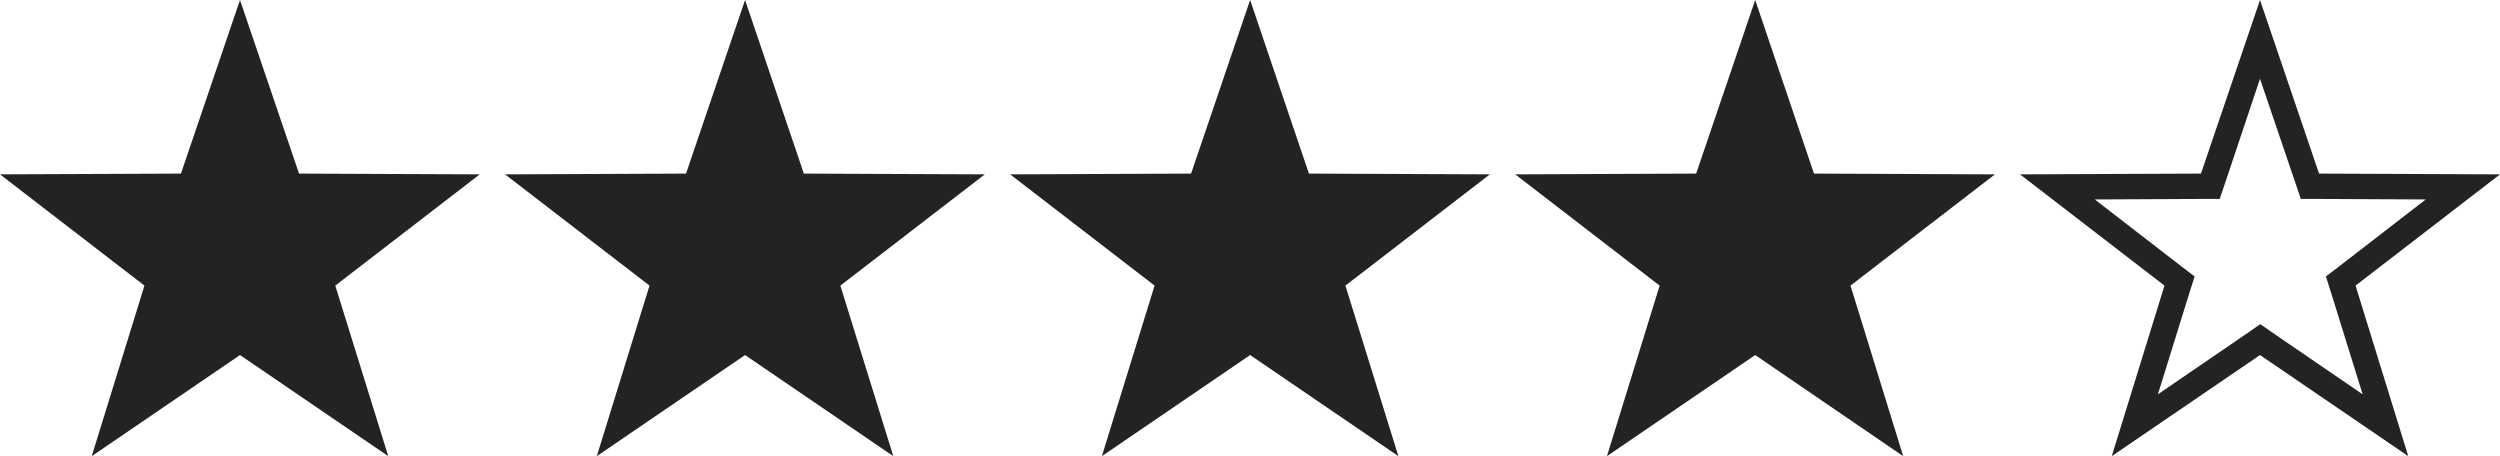 <?xml version="1.0" encoding="utf-8"?>
<!-- Generator: Adobe Illustrator 23.0.4, SVG Export Plug-In . SVG Version: 6.00 Build 0)  -->
<svg version="1.1" xmlns="http://www.w3.org/2000/svg" xmlns:xlink="http://www.w3.org/1999/xlink" x="0px" y="0px"
	 viewBox="0 0 98.65 18" style="enable-background:new 0 0 98.65 18;" xml:space="preserve">
<style type="text/css">
	.st0{display:none;}
	.st1{display:inline;fill:#232323;}
	.st2{display:inline;}
	.st3{fill:#232323;}
</style>
<g id="Layer_1" class="st0">
	<polygon class="st1" points="9.47,0 11.8,6.85 18.93,6.88 13.23,11.27 15.32,18 9.47,14.01 3.62,18 5.7,11.27 0,6.88 7.14,6.85 	
		"/>
	<polygon class="st1" points="29.4,0 31.72,6.85 38.86,6.88 33.16,11.27 35.25,18 29.4,14.01 23.55,18 25.63,11.27 19.93,6.88 
		27.07,6.85 	"/>
	<polygon class="st1" points="49.33,0 51.65,6.85 58.79,6.88 53.09,11.27 55.18,18 49.33,14.01 43.48,18 45.56,11.27 39.86,6.88 
		47,6.85 	"/>
	<polygon class="st1" points="69.26,0 71.58,6.85 78.72,6.88 73.02,11.27 75.1,18 69.26,14.01 63.41,18 65.49,11.27 59.79,6.88 
		66.93,6.85 	"/>
	<polygon class="st1" points="89.18,0 91.51,6.85 98.65,6.88 92.95,11.27 95.03,18 89.18,14.01 83.33,18 85.42,11.27 79.72,6.88 
		86.86,6.85 	"/>
</g>
<g id="Layer_2" class="st0">
	<polygon class="st1" points="9.47,0 11.8,6.85 18.93,6.88 13.23,11.27 15.32,18 9.47,14.01 3.62,18 5.7,11.27 0,6.88 7.14,6.85 	
		"/>
	<polygon class="st1" points="29.4,0 31.72,6.85 38.86,6.88 33.16,11.27 35.25,18 29.4,14.01 23.55,18 25.63,11.27 19.93,6.88 
		27.07,6.85 	"/>
	<polygon class="st1" points="49.33,0 51.65,6.85 58.79,6.88 53.09,11.27 55.18,18 49.33,14.01 43.48,18 45.56,11.27 39.86,6.88 
		47,6.85 	"/>
	<polygon class="st1" points="69.26,0 71.58,6.85 78.72,6.88 73.02,11.27 75.1,18 69.26,14.01 63.41,18 65.49,11.27 59.79,6.88 
		66.93,6.85 	"/>
	<g class="st2">
		<path class="st3" d="M89.18,3.11l1.38,4.06l0.23,0.68l0.71,0l4.22,0.02l-3.39,2.62l-0.55,0.42l0.21,0.66l1.24,3.99l-3.48-2.38
			l-0.56-0.39l-0.56,0.39l-3.48,2.38l1.24-3.99l0.21-0.66l-0.55-0.42l-3.39-2.62l4.22-0.02l0.71,0l0.23-0.68L89.18,3.11 M89.18,0
			l-2.33,6.85l-7.14,0.03l5.7,4.39L83.33,18l5.85-3.99L95.03,18l-2.08-6.73l5.7-4.39l-7.14-0.03L89.18,0L89.18,0z"/>
	</g>
	<polygon class="st1" points="89.18,0 89.18,14.01 83.33,18 85.42,11.27 79.72,6.88 86.86,6.85 	"/>
</g>
<g id="Layer_3">
	<polygon class="st3" points="9.47,0 11.8,6.85 18.93,6.88 13.23,11.27 15.32,18 9.47,14.01 3.62,18 5.7,11.27 0,6.88 7.14,6.85 	
		"/>
	<polygon class="st3" points="29.4,0 31.72,6.85 38.86,6.88 33.16,11.27 35.25,18 29.4,14.01 23.55,18 25.63,11.27 19.93,6.88 
		27.07,6.85 	"/>
	<polygon class="st3" points="49.33,0 51.65,6.85 58.79,6.88 53.09,11.27 55.18,18 49.33,14.01 43.48,18 45.56,11.27 39.86,6.88 
		47,6.85 	"/>
	<g>
		<path class="st3" d="M89.18,3.11l1.38,4.06l0.23,0.68l0.71,0l4.22,0.02l-3.39,2.62l-0.55,0.42l0.21,0.66l1.24,3.99l-3.48-2.38
			l-0.56-0.39l-0.56,0.39l-3.48,2.38l1.24-3.99l0.21-0.66l-0.55-0.42l-3.39-2.62l4.22-0.02l0.71,0l0.23-0.68L89.18,3.11 M89.18,0
			l-2.33,6.85l-7.14,0.03l5.7,4.39L83.33,18l5.85-3.99L95.03,18l-2.08-6.73l5.7-4.39l-7.14-0.03L89.18,0L89.18,0z"/>
	</g>
	<g>
		<polygon class="st3" points="69.26,0 71.58,6.85 78.72,6.88 73.02,11.27 75.1,18 69.26,14.01 63.41,18 65.49,11.27 59.79,6.88 
			66.93,6.85 		"/>
	</g>
</g>
<g id="Layer_4" class="st0">
	<polygon class="st1" points="9.47,0 11.8,6.85 18.93,6.88 13.23,11.27 15.32,18 9.47,14.01 3.62,18 5.7,11.27 0,6.88 7.14,6.85 	
		"/>
	<polygon class="st1" points="29.4,0 31.72,6.85 38.86,6.88 33.16,11.27 35.25,18 29.4,14.01 23.55,18 25.63,11.27 19.93,6.88 
		27.07,6.85 	"/>
	<polygon class="st1" points="49.33,0 51.65,6.85 58.79,6.88 53.09,11.27 55.18,18 49.33,14.01 43.48,18 45.56,11.27 39.86,6.88 
		47,6.85 	"/>
	<g class="st2">
		<path class="st3" d="M89.18,3.11l1.38,4.06l0.23,0.68l0.71,0l4.22,0.02l-3.39,2.62l-0.55,0.42l0.21,0.66l1.24,3.99l-3.48-2.38
			l-0.56-0.39l-0.56,0.39l-3.48,2.38l1.24-3.99l0.21-0.66l-0.55-0.42l-3.39-2.62l4.22-0.02l0.71,0l0.23-0.68L89.18,3.11 M89.18,0
			l-2.33,6.85l-7.14,0.03l5.7,4.39L83.33,18l5.85-3.99L95.03,18l-2.08-6.73l5.7-4.39l-7.14-0.03L89.18,0L89.18,0z"/>
	</g>
	<g class="st2">
		<g>
			<path class="st3" d="M69.26,3.11l1.38,4.06l0.23,0.68l0.71,0l4.22,0.02l-3.39,2.62l-0.55,0.42l0.21,0.66l1.24,3.99l-3.48-2.38
				l-0.56-0.39l-0.56,0.39l-3.48,2.38l1.24-3.99l0.21-0.66l-0.55-0.42l-3.39-2.62l4.22-0.02l0.71,0l0.23-0.68L69.26,3.11 M69.26,0
				l-2.33,6.85l-7.14,0.03l5.7,4.39L63.41,18l5.85-3.99L75.1,18l-2.08-6.73l5.7-4.39l-7.14-0.03L69.26,0L69.26,0z"/>
		</g>
	</g>
	<g class="st2">
		<polygon class="st3" points="69.26,0 69.26,14.01 63.41,18 65.49,11.27 59.79,6.88 66.93,6.85 		"/>
	</g>
</g>
<g id="Layer_5" class="st0">
	<polygon class="st1" points="9.47,0 11.8,6.85 18.93,6.88 13.23,11.27 15.32,18 9.47,14.01 3.62,18 5.7,11.27 0,6.88 7.14,6.85 	
		"/>
	<polygon class="st1" points="29.4,0 31.72,6.85 38.86,6.88 33.16,11.27 35.25,18 29.4,14.01 23.55,18 25.63,11.27 19.93,6.88 
		27.07,6.85 	"/>
	<polygon class="st1" points="49.33,0 51.65,6.85 58.79,6.88 53.09,11.27 55.18,18 49.33,14.01 43.48,18 45.56,11.27 39.86,6.88 
		47,6.85 	"/>
	<g class="st2">
		<path class="st3" d="M89.18,3.11l1.38,4.06l0.23,0.68l0.71,0l4.22,0.02l-3.39,2.62l-0.55,0.42l0.21,0.66l1.24,3.99l-3.48-2.38
			l-0.56-0.39l-0.56,0.39l-3.48,2.38l1.24-3.99l0.21-0.66l-0.55-0.42l-3.39-2.62l4.22-0.02l0.71,0l0.23-0.68L89.18,3.11 M89.18,0
			l-2.33,6.85l-7.14,0.03l5.7,4.39L83.33,18l5.85-3.99L95.03,18l-2.08-6.73l5.7-4.39l-7.14-0.03L89.18,0L89.18,0z"/>
	</g>
	<g class="st2">
		<g>
			<path class="st3" d="M69.26,3.11l1.38,4.06l0.23,0.68l0.71,0l4.22,0.02l-3.39,2.62l-0.55,0.42l0.21,0.66l1.24,3.99l-3.48-2.38
				l-0.56-0.39l-0.56,0.39l-3.48,2.38l1.24-3.99l0.21-0.66l-0.55-0.42l-3.39-2.62l4.22-0.02l0.71,0l0.23-0.68L69.26,3.11 M69.26,0
				l-2.33,6.85l-7.14,0.03l5.7,4.39L63.41,18l5.85-3.99L75.1,18l-2.08-6.73l5.7-4.39l-7.14-0.03L69.26,0L69.26,0z"/>
		</g>
	</g>
</g>
<g id="Layer_6" class="st0">
	<polygon class="st1" points="9.47,0 11.8,6.85 18.93,6.88 13.23,11.27 15.32,18 9.47,14.01 3.62,18 5.7,11.27 0,6.88 7.14,6.85 	
		"/>
	<polygon class="st1" points="29.4,0 31.72,6.85 38.86,6.88 33.16,11.27 35.25,18 29.4,14.01 23.55,18 25.63,11.27 19.93,6.88 
		27.07,6.85 	"/>
	<g class="st2">
		<path class="st3" d="M49.33,3.11l1.38,4.06l0.23,0.68l0.71,0l4.22,0.02l-3.39,2.62l-0.55,0.42l0.21,0.66l1.24,3.99l-3.48-2.38
			l-0.56-0.39l-0.56,0.39l-3.48,2.38l1.24-3.99l0.21-0.66l-0.55-0.42l-3.39-2.62L47,7.85l0.71,0l0.23-0.68L49.33,3.11 M49.33,0
			L47,6.85l-7.14,0.03l5.7,4.39L43.48,18l5.85-3.99L55.18,18l-2.08-6.73l5.7-4.39l-7.14-0.03L49.33,0L49.33,0z"/>
	</g>
	<g class="st2">
		<path class="st3" d="M89.18,3.11l1.38,4.06l0.23,0.68l0.71,0l4.22,0.02l-3.39,2.62l-0.55,0.42l0.21,0.66l1.24,3.99l-3.48-2.38
			l-0.56-0.39l-0.56,0.39l-3.48,2.38l1.24-3.99l0.21-0.66l-0.55-0.42l-3.39-2.62l4.22-0.02l0.71,0l0.23-0.68L89.18,3.11 M89.18,0
			l-2.33,6.85l-7.14,0.03l5.7,4.39L83.33,18l5.85-3.99L95.03,18l-2.08-6.73l5.7-4.39l-7.14-0.03L89.18,0L89.18,0z"/>
	</g>
	<g class="st2">
		<g>
			<path class="st3" d="M69.26,3.11l1.38,4.06l0.23,0.68l0.71,0l4.22,0.02l-3.39,2.62l-0.55,0.42l0.21,0.66l1.24,3.99l-3.48-2.38
				l-0.56-0.39l-0.56,0.39l-3.48,2.38l1.24-3.99l0.21-0.66l-0.55-0.42l-3.39-2.62l4.22-0.02l0.71,0l0.23-0.68L69.26,3.11 M69.26,0
				l-2.33,6.85l-7.14,0.03l5.7,4.39L63.41,18l5.85-3.99L75.1,18l-2.08-6.73l5.7-4.39l-7.14-0.03L69.26,0L69.26,0z"/>
		</g>
	</g>
	<polygon class="st1" points="49.33,0 49.33,14.01 43.48,18 45.56,11.27 39.86,6.88 47,6.85 	"/>
</g>
<g id="Layer_7" class="st0">
	<polygon class="st1" points="9.47,0 11.8,6.85 18.93,6.88 13.23,11.27 15.32,18 9.47,14.01 3.62,18 5.7,11.27 0,6.88 7.14,6.85 	
		"/>
	<polygon class="st1" points="29.4,0 31.72,6.85 38.86,6.88 33.16,11.27 35.25,18 29.4,14.01 23.55,18 25.63,11.27 19.93,6.88 
		27.07,6.85 	"/>
	<g class="st2">
		<path class="st3" d="M49.33,3.11l1.38,4.06l0.23,0.68l0.71,0l4.22,0.02l-3.39,2.62l-0.55,0.42l0.21,0.66l1.24,3.99l-3.48-2.38
			l-0.56-0.39l-0.56,0.39l-3.48,2.38l1.24-3.99l0.21-0.66l-0.55-0.42l-3.39-2.62L47,7.85l0.71,0l0.23-0.68L49.33,3.11 M49.33,0
			L47,6.85l-7.14,0.03l5.7,4.39L43.48,18l5.85-3.99L55.18,18l-2.08-6.73l5.7-4.39l-7.14-0.03L49.33,0L49.33,0z"/>
	</g>
	<g class="st2">
		<path class="st3" d="M89.18,3.11l1.38,4.06l0.23,0.68l0.71,0l4.22,0.02l-3.39,2.62l-0.55,0.42l0.21,0.66l1.24,3.99l-3.48-2.38
			l-0.56-0.39l-0.56,0.39l-3.48,2.38l1.24-3.99l0.21-0.66l-0.55-0.42l-3.39-2.62l4.22-0.02l0.71,0l0.23-0.68L89.18,3.11 M89.18,0
			l-2.33,6.85l-7.14,0.03l5.7,4.39L83.33,18l5.85-3.99L95.03,18l-2.08-6.73l5.7-4.39l-7.14-0.03L89.18,0L89.18,0z"/>
	</g>
	<g class="st2">
		<g>
			<path class="st3" d="M69.26,3.11l1.38,4.06l0.23,0.68l0.71,0l4.22,0.02l-3.39,2.62l-0.55,0.42l0.21,0.66l1.24,3.99l-3.48-2.38
				l-0.56-0.39l-0.56,0.39l-3.48,2.38l1.24-3.99l0.21-0.66l-0.55-0.42l-3.39-2.62l4.22-0.02l0.71,0l0.23-0.68L69.26,3.11 M69.26,0
				l-2.33,6.85l-7.14,0.03l5.7,4.39L63.41,18l5.85-3.99L75.1,18l-2.08-6.73l5.7-4.39l-7.14-0.03L69.26,0L69.26,0z"/>
		</g>
	</g>
</g>
</svg>
